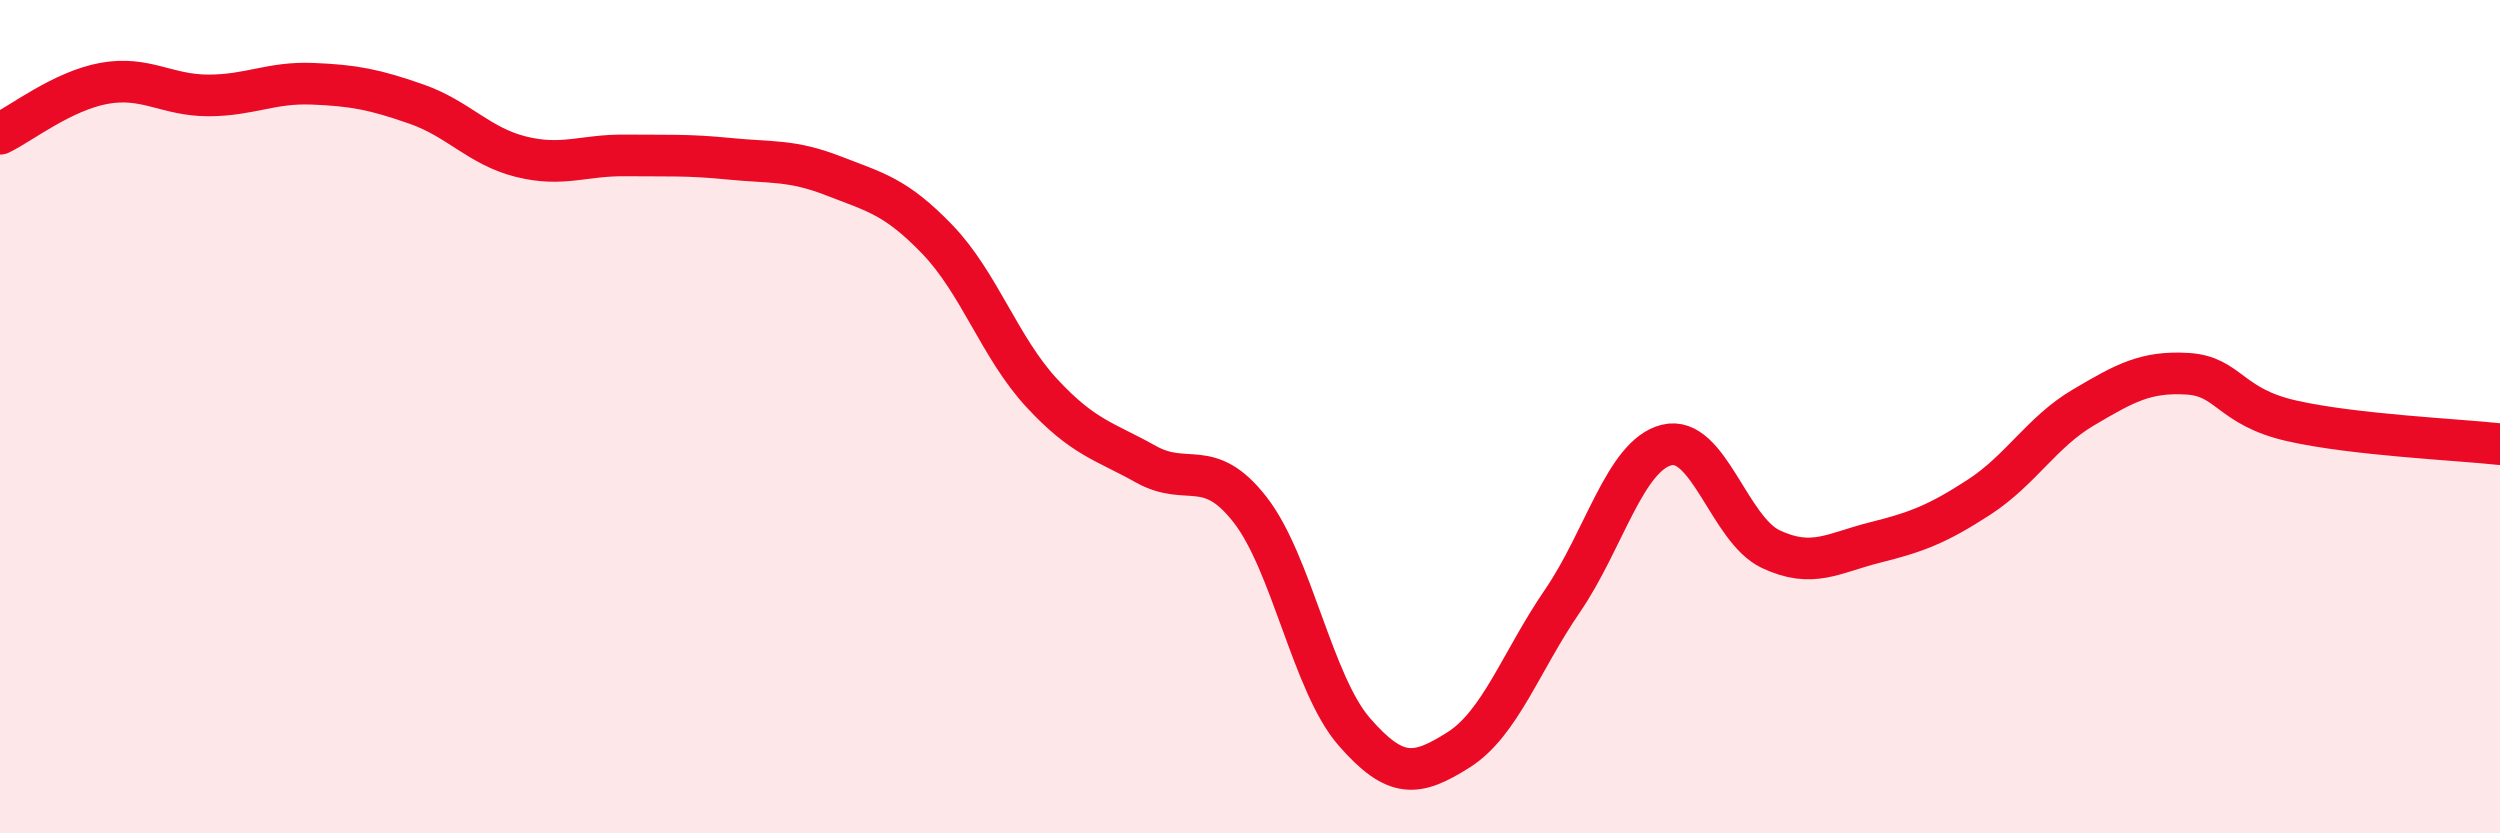 
    <svg width="60" height="20" viewBox="0 0 60 20" xmlns="http://www.w3.org/2000/svg">
      <path
        d="M 0,3.21 C 0.5,2.97 1.5,2.18 2.5,2 C 3.5,1.82 4,2.29 5,2.29 C 6,2.29 6.5,1.97 7.5,2.01 C 8.5,2.05 9,2.15 10,2.5 C 11,2.85 11.5,3.51 12.5,3.76 C 13.5,4.01 14,3.72 15,3.73 C 16,3.74 16.5,3.71 17.5,3.81 C 18.5,3.91 19,3.83 20,4.22 C 21,4.61 21.5,4.71 22.5,5.75 C 23.5,6.79 24,8.35 25,9.43 C 26,10.51 26.5,10.58 27.5,11.14 C 28.5,11.7 29,10.95 30,12.23 C 31,13.51 31.5,16.41 32.5,17.56 C 33.5,18.71 34,18.63 35,18 C 36,17.37 36.5,15.88 37.5,14.42 C 38.5,12.96 39,10.93 40,10.68 C 41,10.43 41.5,12.71 42.5,13.18 C 43.5,13.65 44,13.27 45,13.02 C 46,12.77 46.5,12.58 47.5,11.93 C 48.5,11.28 49,10.37 50,9.78 C 51,9.19 51.5,8.91 52.5,8.97 C 53.5,9.03 53.5,9.76 55,10.1 C 56.5,10.44 59,10.55 60,10.66L60 20L0 20Z"
        fill="#EB0A25"
        opacity="0.1"
        stroke-linecap="round"
        stroke-linejoin="round"
      />
      <path
        d="M 0,3.21 C 0.5,2.97 1.5,2.18 2.5,2 C 3.5,1.82 4,2.29 5,2.29 C 6,2.29 6.5,1.97 7.5,2.01 C 8.5,2.05 9,2.15 10,2.5 C 11,2.85 11.5,3.51 12.5,3.76 C 13.5,4.01 14,3.72 15,3.73 C 16,3.74 16.5,3.71 17.5,3.81 C 18.5,3.91 19,3.83 20,4.22 C 21,4.61 21.5,4.71 22.5,5.75 C 23.5,6.79 24,8.35 25,9.43 C 26,10.51 26.5,10.58 27.5,11.14 C 28.5,11.7 29,10.95 30,12.23 C 31,13.51 31.5,16.41 32.5,17.56 C 33.5,18.71 34,18.63 35,18 C 36,17.37 36.5,15.88 37.5,14.42 C 38.5,12.96 39,10.93 40,10.68 C 41,10.43 41.5,12.71 42.5,13.18 C 43.5,13.65 44,13.27 45,13.02 C 46,12.77 46.5,12.58 47.5,11.93 C 48.5,11.28 49,10.37 50,9.78 C 51,9.19 51.5,8.91 52.5,8.97 C 53.5,9.03 53.5,9.76 55,10.1 C 56.5,10.44 59,10.55 60,10.66"
        stroke="#EB0A25"
        stroke-width="1"
        fill="none"
        stroke-linecap="round"
        stroke-linejoin="round"
      />
    </svg>
  